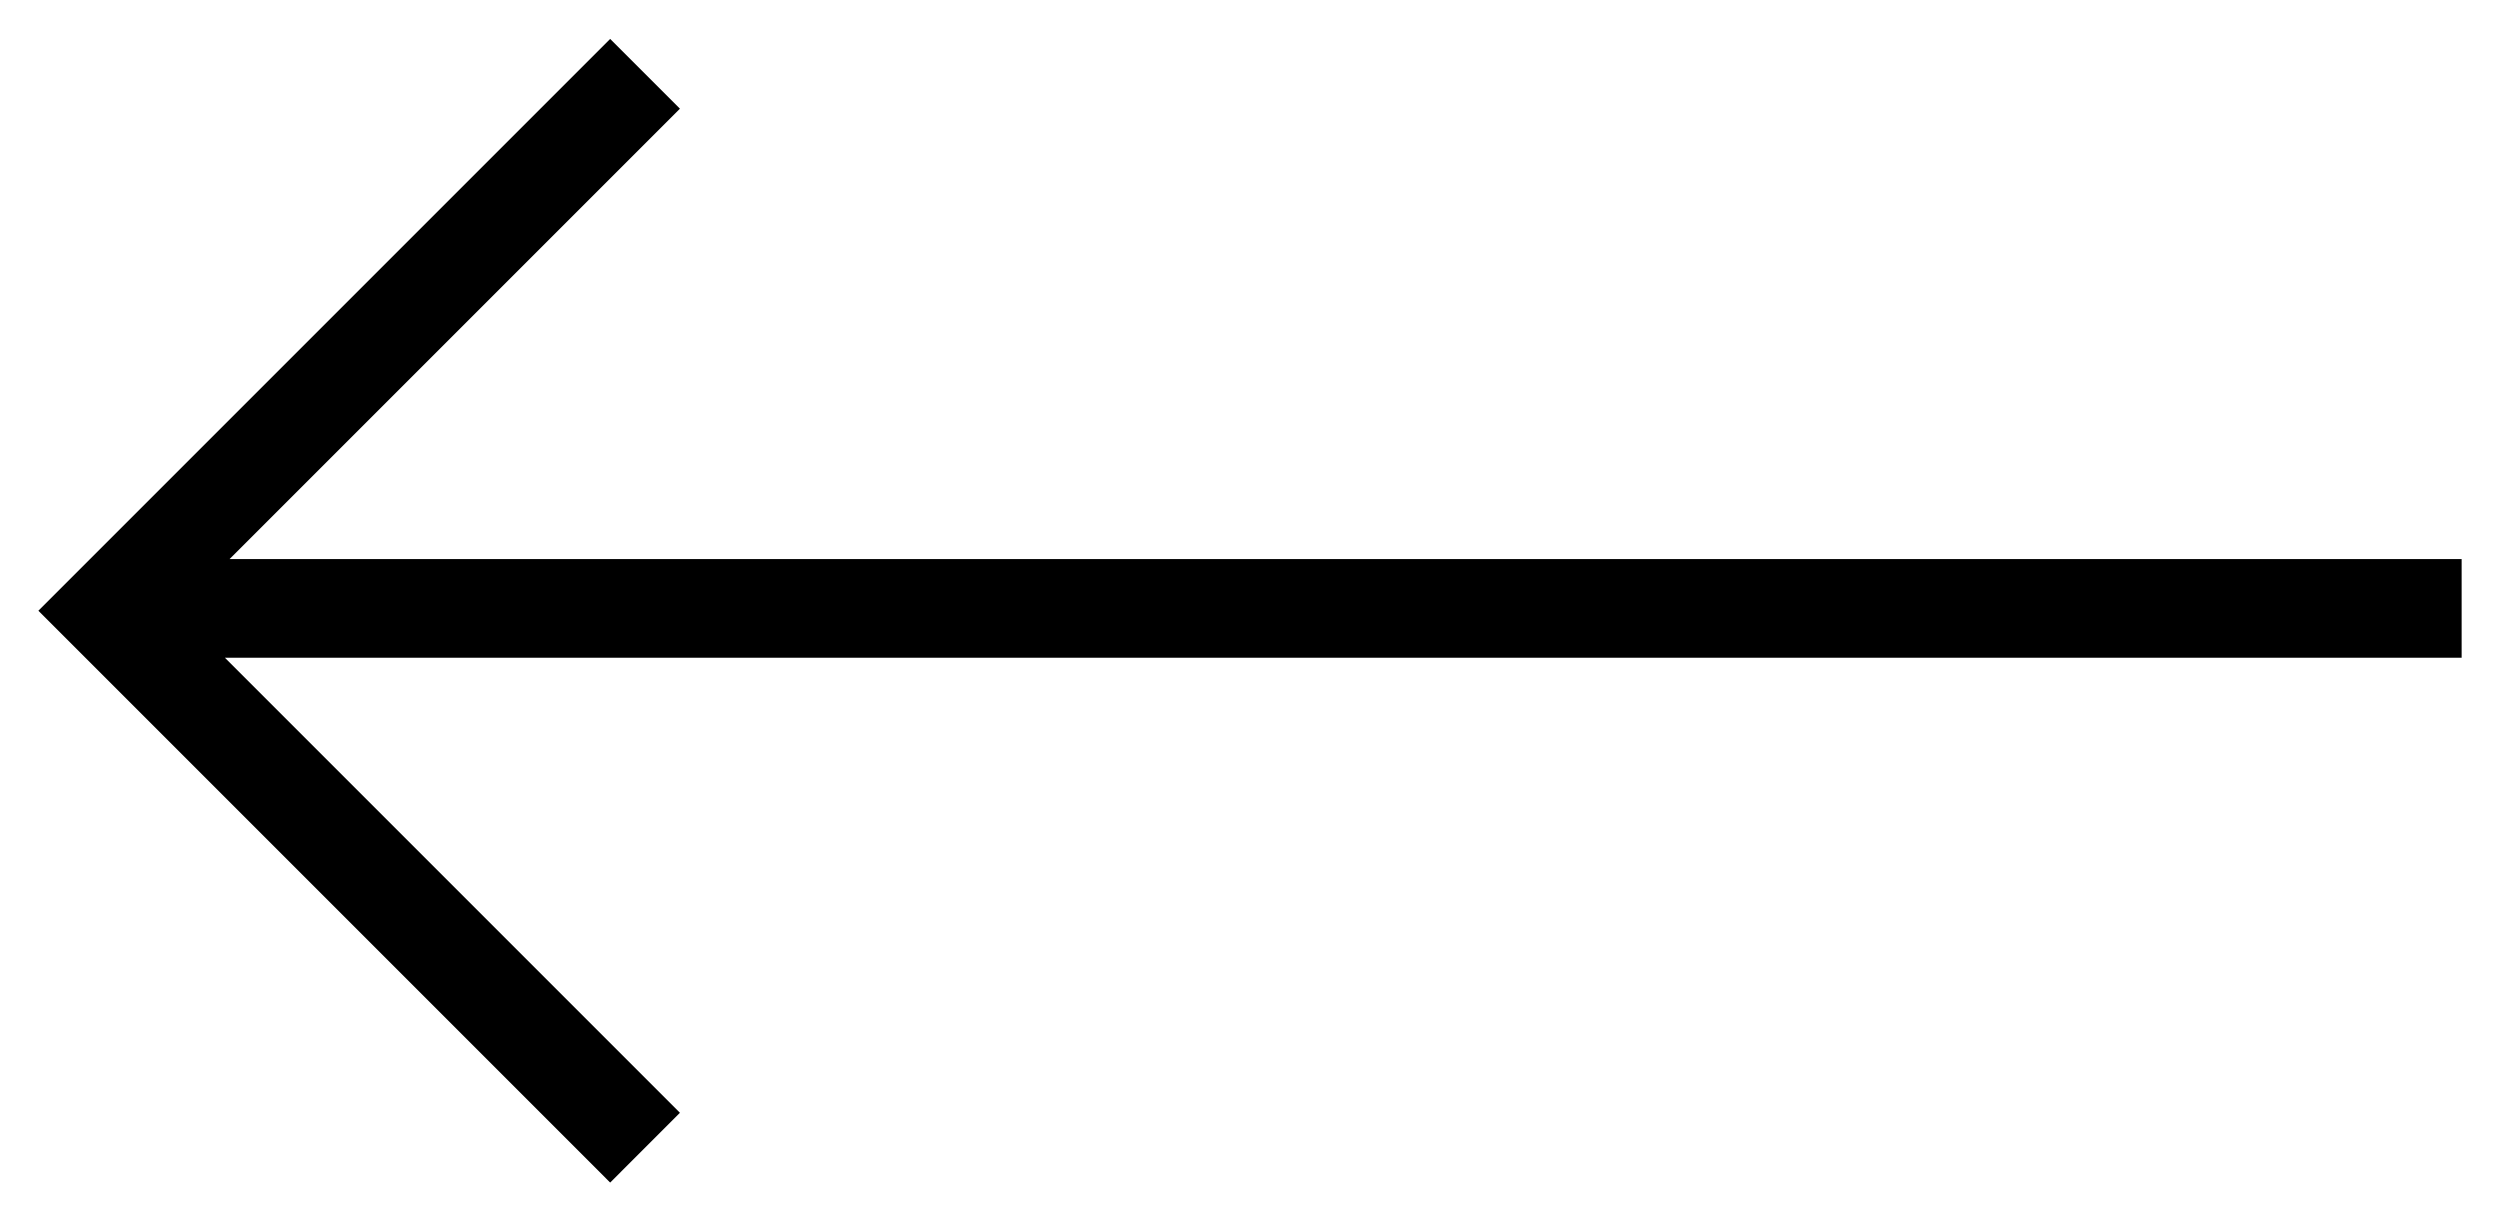 <?xml version="1.0" encoding="UTF-8"?>
<svg xmlns="http://www.w3.org/2000/svg" version="1.1" viewBox="0 0 101.349 49.519">
  <!-- Generator: Adobe Illustrator 28.7.6, SVG Export Plug-In . SVG Version: 1.2.0 Build 188)  -->
  <g>
    <g id="Layer_1">
      <g id="Layer_1-2" data-name="Layer_1">
        <polygon points="24.736 47.941 27.564 45.112 9.116 26.663 99.794 26.663 99.794 22.663 9.308 22.663 27.564 4.406 24.736 1.578 1.556 24.759 24.736 47.941"/>
      </g>
    </g>
  </g>
</svg>